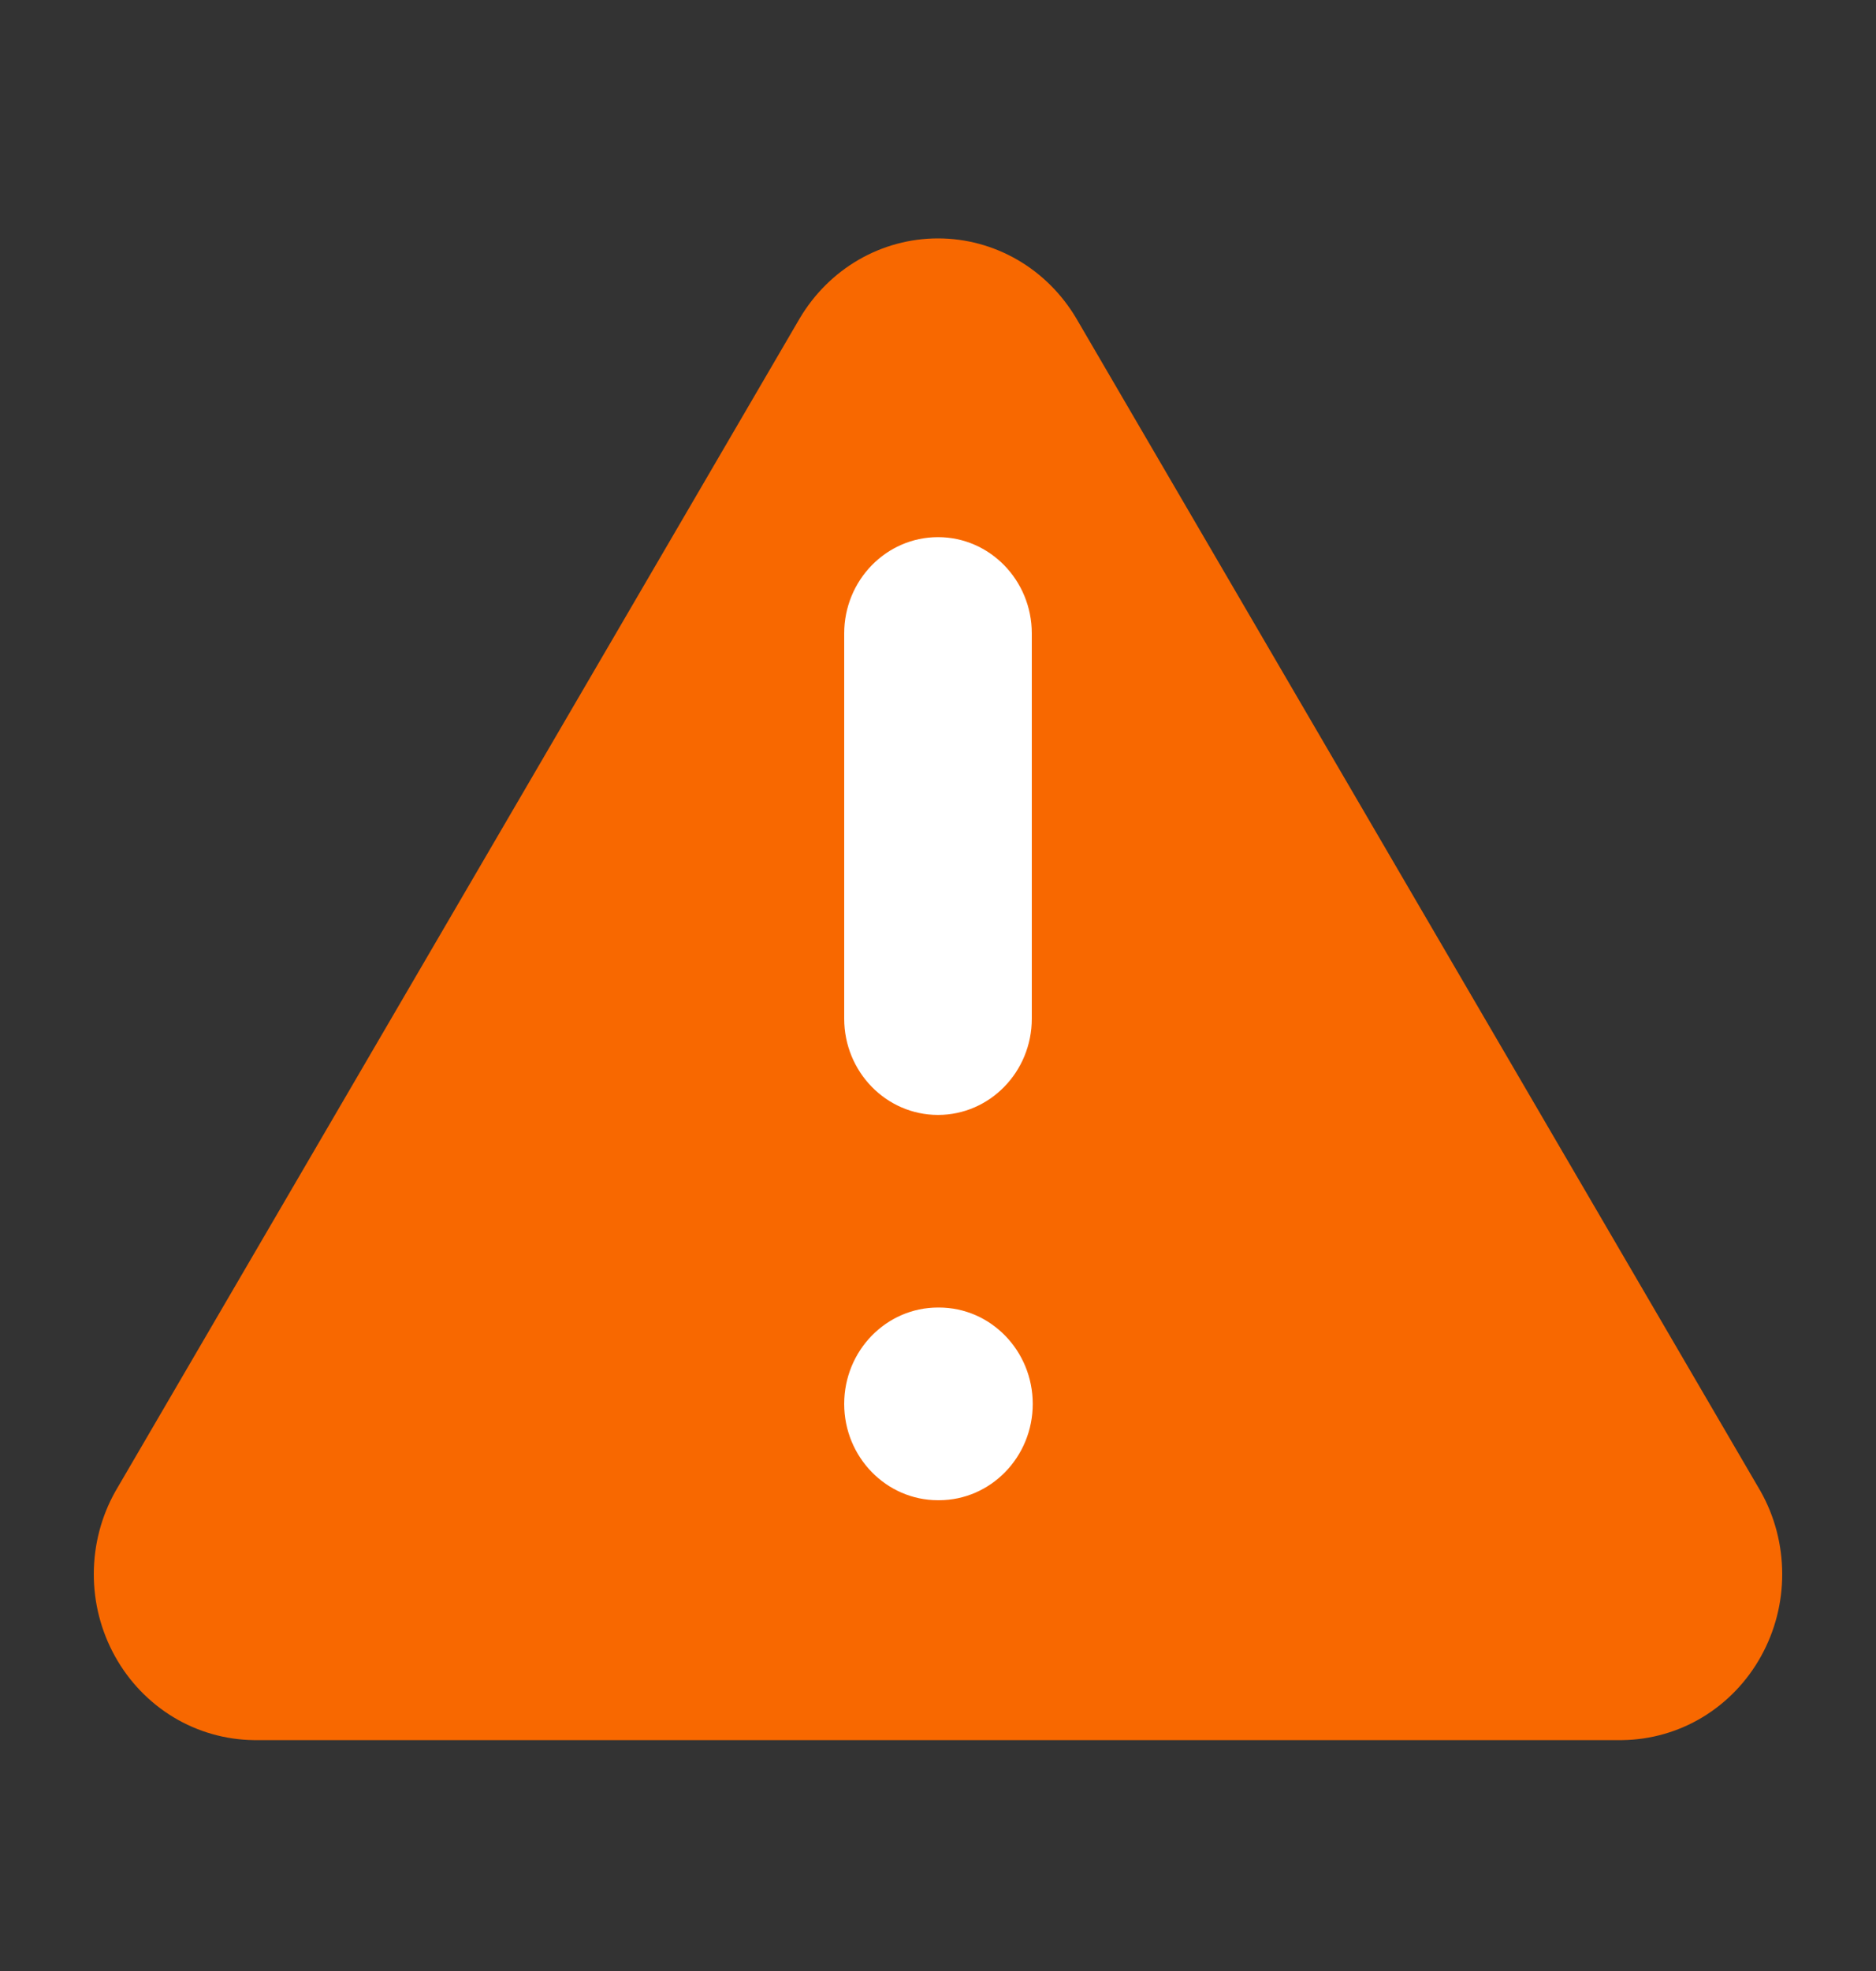 <svg width="20" height="21" viewBox="0 0 20 21" fill="none" xmlns="http://www.w3.org/2000/svg">
<rect x="0" y="0" width="20" height="21" fill="#333333" stroke="none"/>
<path d="M8.527 3.39L1.231 15.888C1.08 16.155 1.001 16.458 1 16.767C0.999 17.076 1.077 17.379 1.226 17.647C1.375 17.916 1.59 18.139 1.849 18.296C2.108 18.452 2.403 18.536 2.704 18.54H17.296C17.597 18.536 17.892 18.452 18.151 18.296C18.41 18.139 18.625 17.916 18.774 17.647C18.923 17.379 19.001 17.076 19 16.767C18.999 16.458 18.92 16.155 18.769 15.888L11.473 3.39C11.319 3.131 11.103 2.916 10.845 2.767C10.587 2.618 10.296 2.54 10 2.54C9.704 2.54 9.413 2.618 9.155 2.767C8.897 2.916 8.681 3.131 8.527 3.39Z" fill="#F86800"/>
<path fill-rule="evenodd" clip-rule="evenodd" d="M10 5.723C10.552 5.723 11 6.183 11 6.749V10.853C11 11.42 10.552 11.879 10 11.879C9.448 11.879 9 11.42 9 10.853V6.749C9 6.183 9.448 5.723 10 5.723Z" fill="white"/>
<path fill-rule="evenodd" clip-rule="evenodd" d="M9 14.958C9 14.391 9.448 13.931 10 13.931H10.01C10.562 13.931 11.01 14.391 11.01 14.958C11.01 15.524 10.562 15.984 10.01 15.984H10C9.448 15.984 9 15.524 9 14.958Z" fill="white"/>
</svg>
